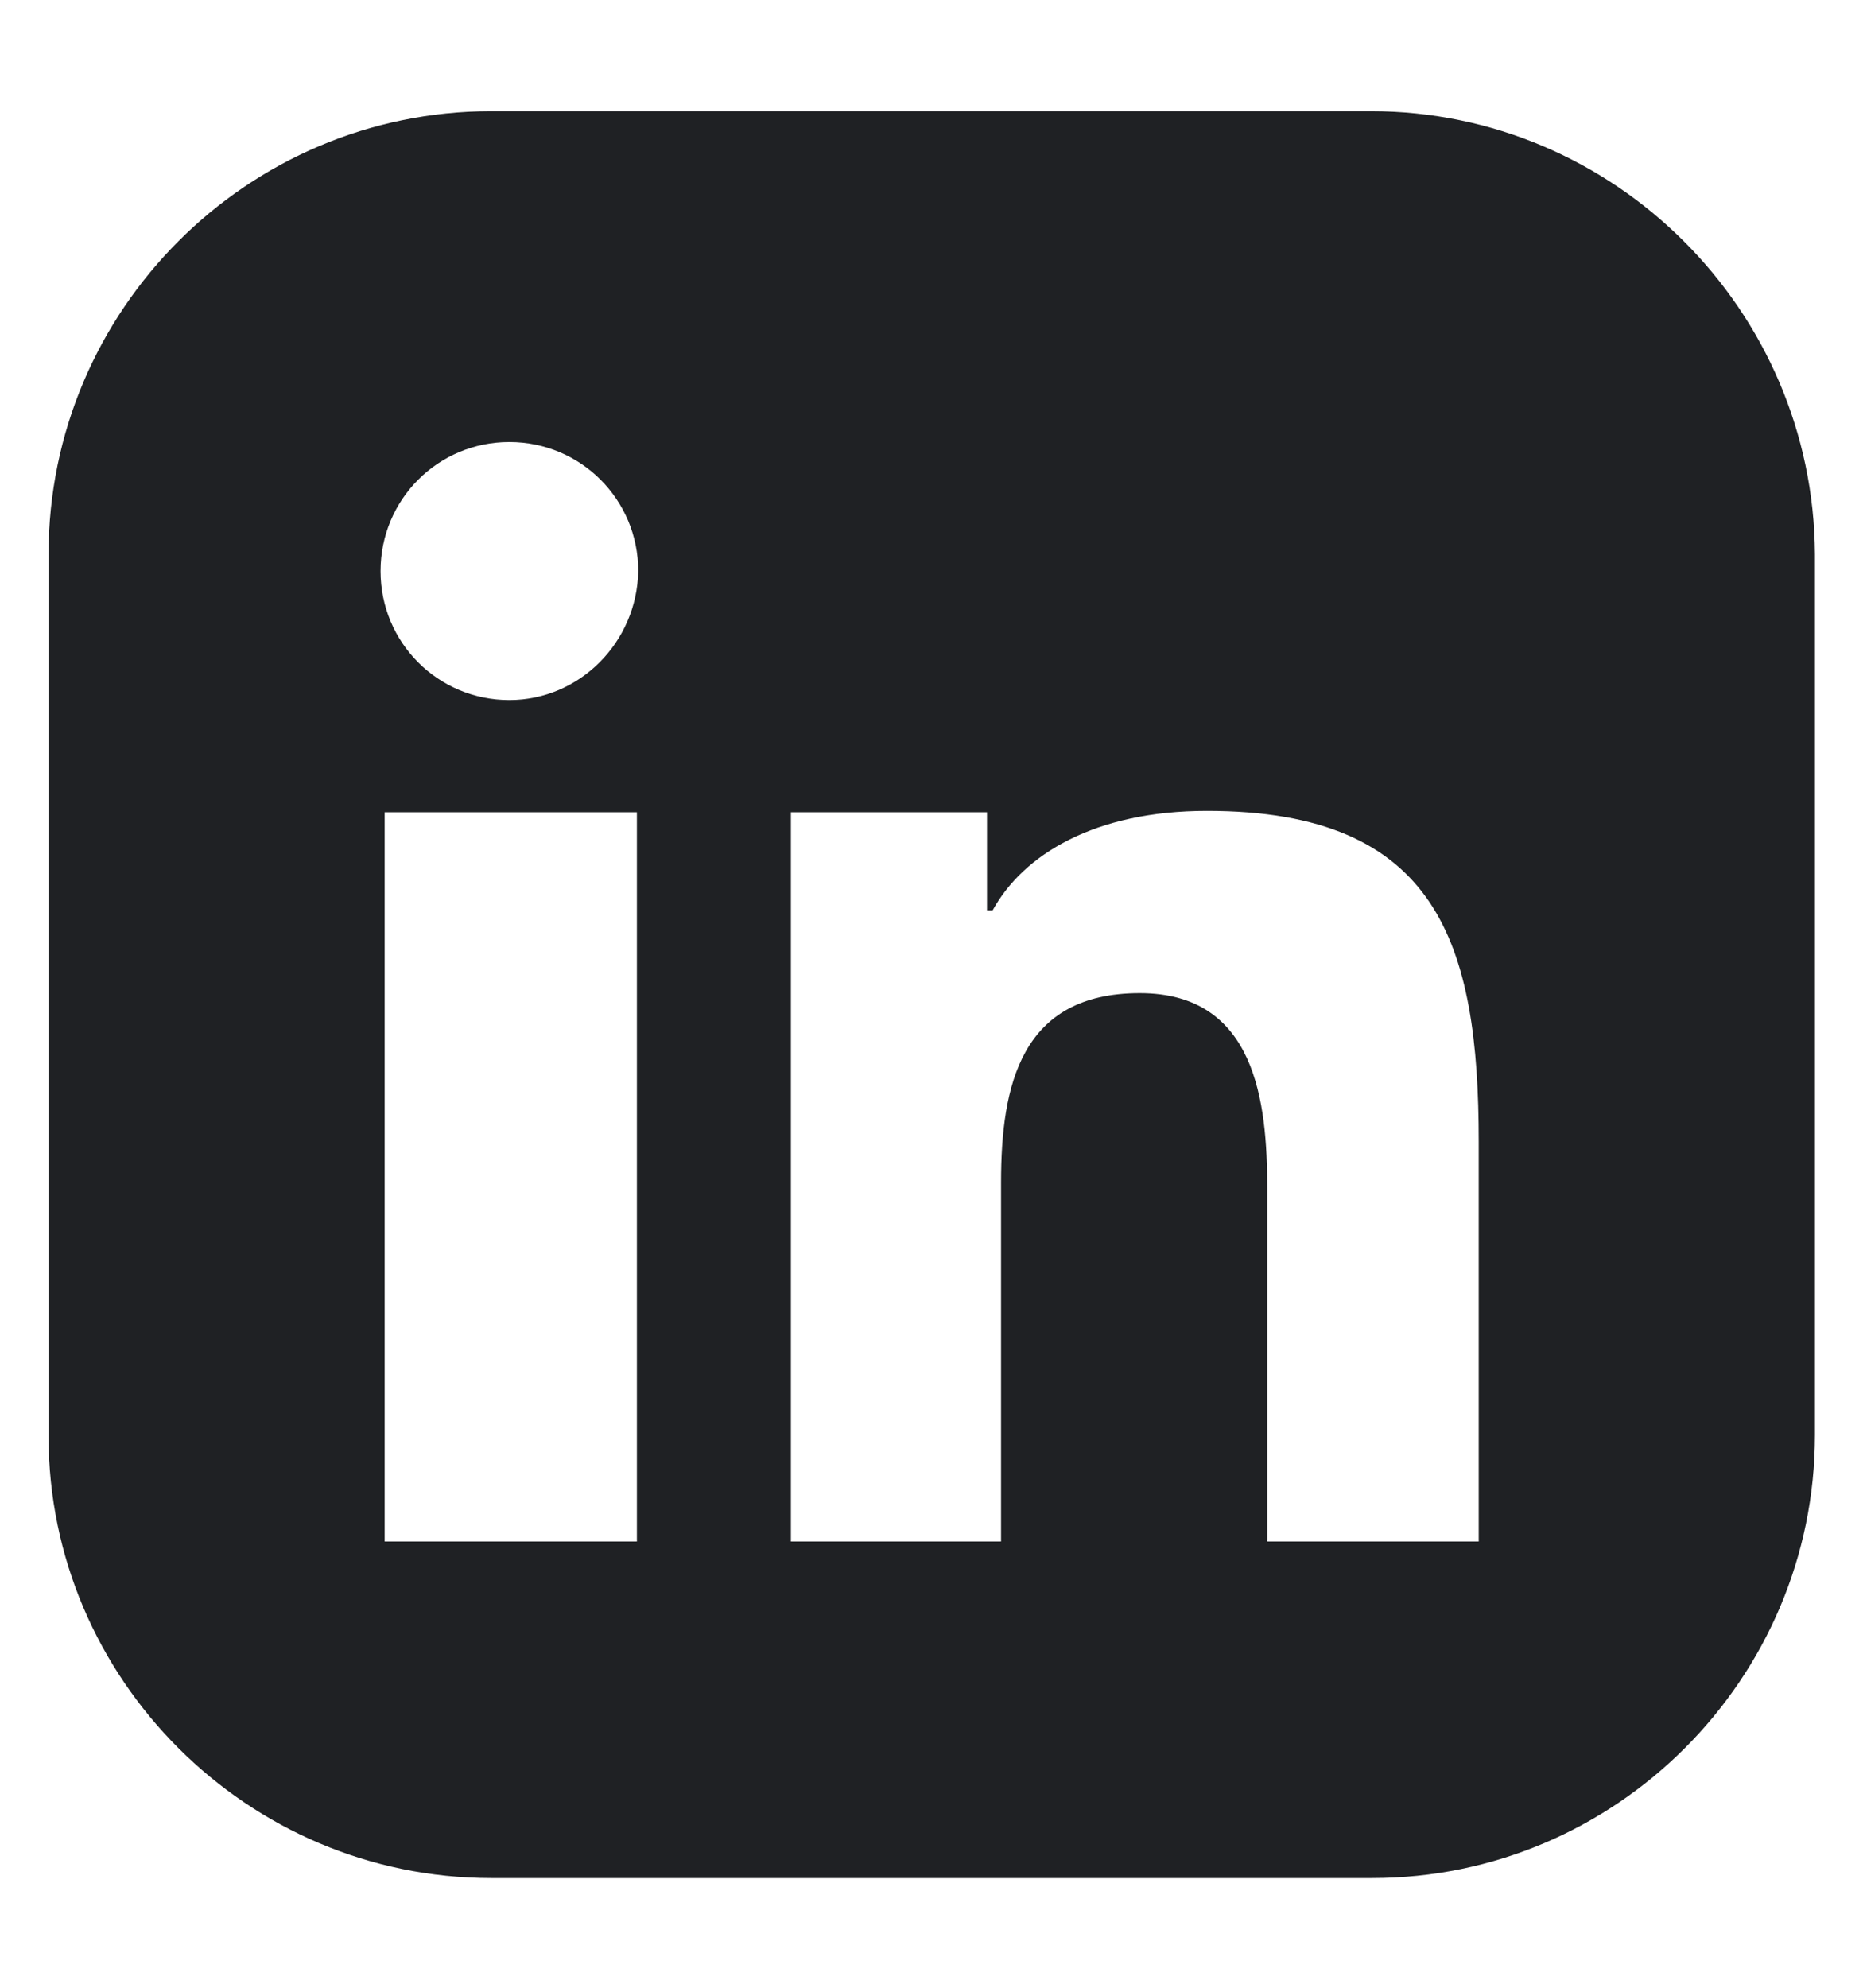 <svg width="15" height="16" viewBox="0 0 15 16" fill="none" xmlns="http://www.w3.org/2000/svg">
<path d="M11.038 0.895H3.955C1.992 0.895 0.391 2.497 0.391 4.461V11.561C0.391 13.514 1.992 15.117 3.955 15.117H11.049C13.011 15.117 14.613 13.514 14.613 11.55V4.461C14.602 2.497 13 0.895 11.038 0.895ZM5.128 12.408H3.097V6.538H5.128V12.408ZM4.101 5.635C3.526 5.635 3.064 5.172 3.064 4.597C3.064 4.021 3.526 3.558 4.101 3.558C4.676 3.558 5.139 4.021 5.139 4.597C5.128 5.172 4.665 5.635 4.101 5.635ZM11.906 12.408H11.895H10.203V9.563C10.203 8.875 10.113 7.994 9.177 7.994C8.218 7.994 8.06 8.739 8.06 9.518V12.408H6.368V6.538H7.947V7.328H7.992C8.24 6.877 8.816 6.527 9.718 6.527C11.579 6.527 11.906 7.599 11.906 9.191V12.408Z" fill="#1F2124"/>
</svg>
